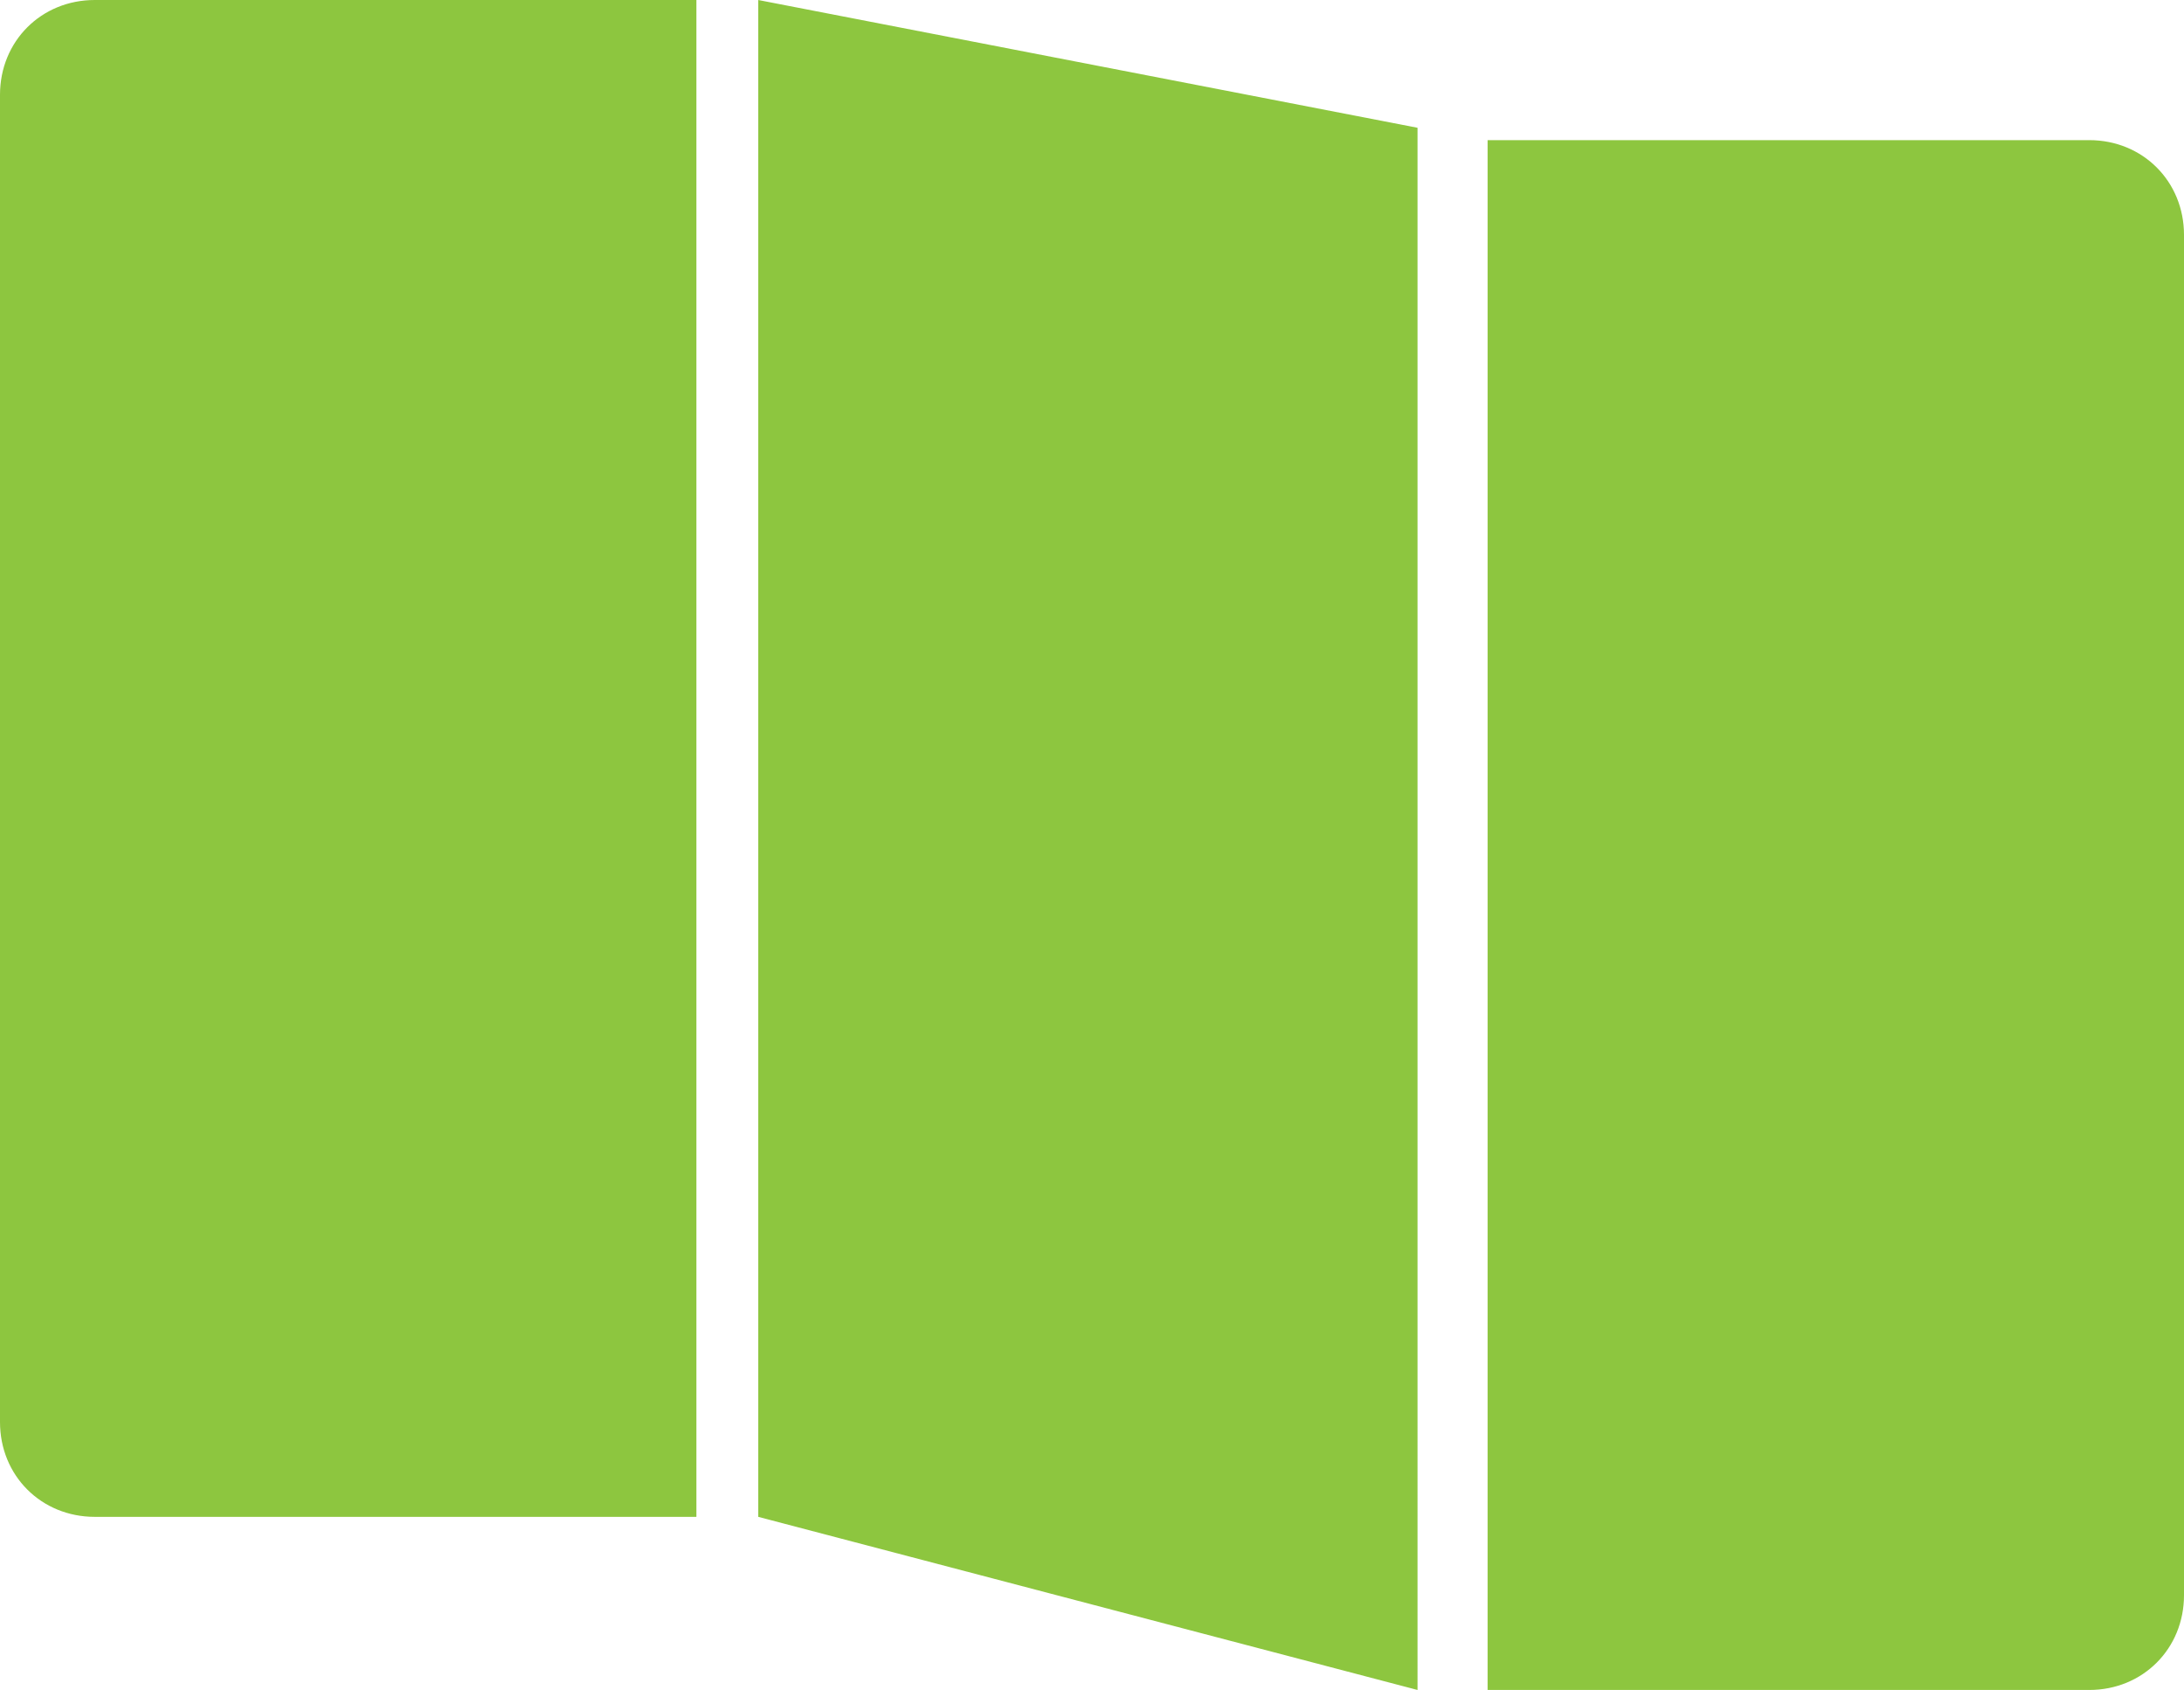 <svg xmlns="http://www.w3.org/2000/svg" xmlns:xlink="http://www.w3.org/1999/xlink" viewBox="0 0 53 41"><defs><path id="a" d="M0 0h53v41H0z"/></defs><clipPath id="b"><use xlink:href="#a" overflow="visible"/></clipPath><path clip-path="url(#b)" fill="#8DC63F" d="M18.4 0v36.8l16 4.2V3.1M10.8 0H2.3C1 0 0 1 0 2.3v32.2c0 1.3 1 2.3 2.3 2.3H16.9V0h-6.1zM50.7 3.4H36.1V41h14.6c1.3 0 2.3-1 2.3-2.3v-33c0-1.3-1-2.3-2.3-2.3"/></svg>